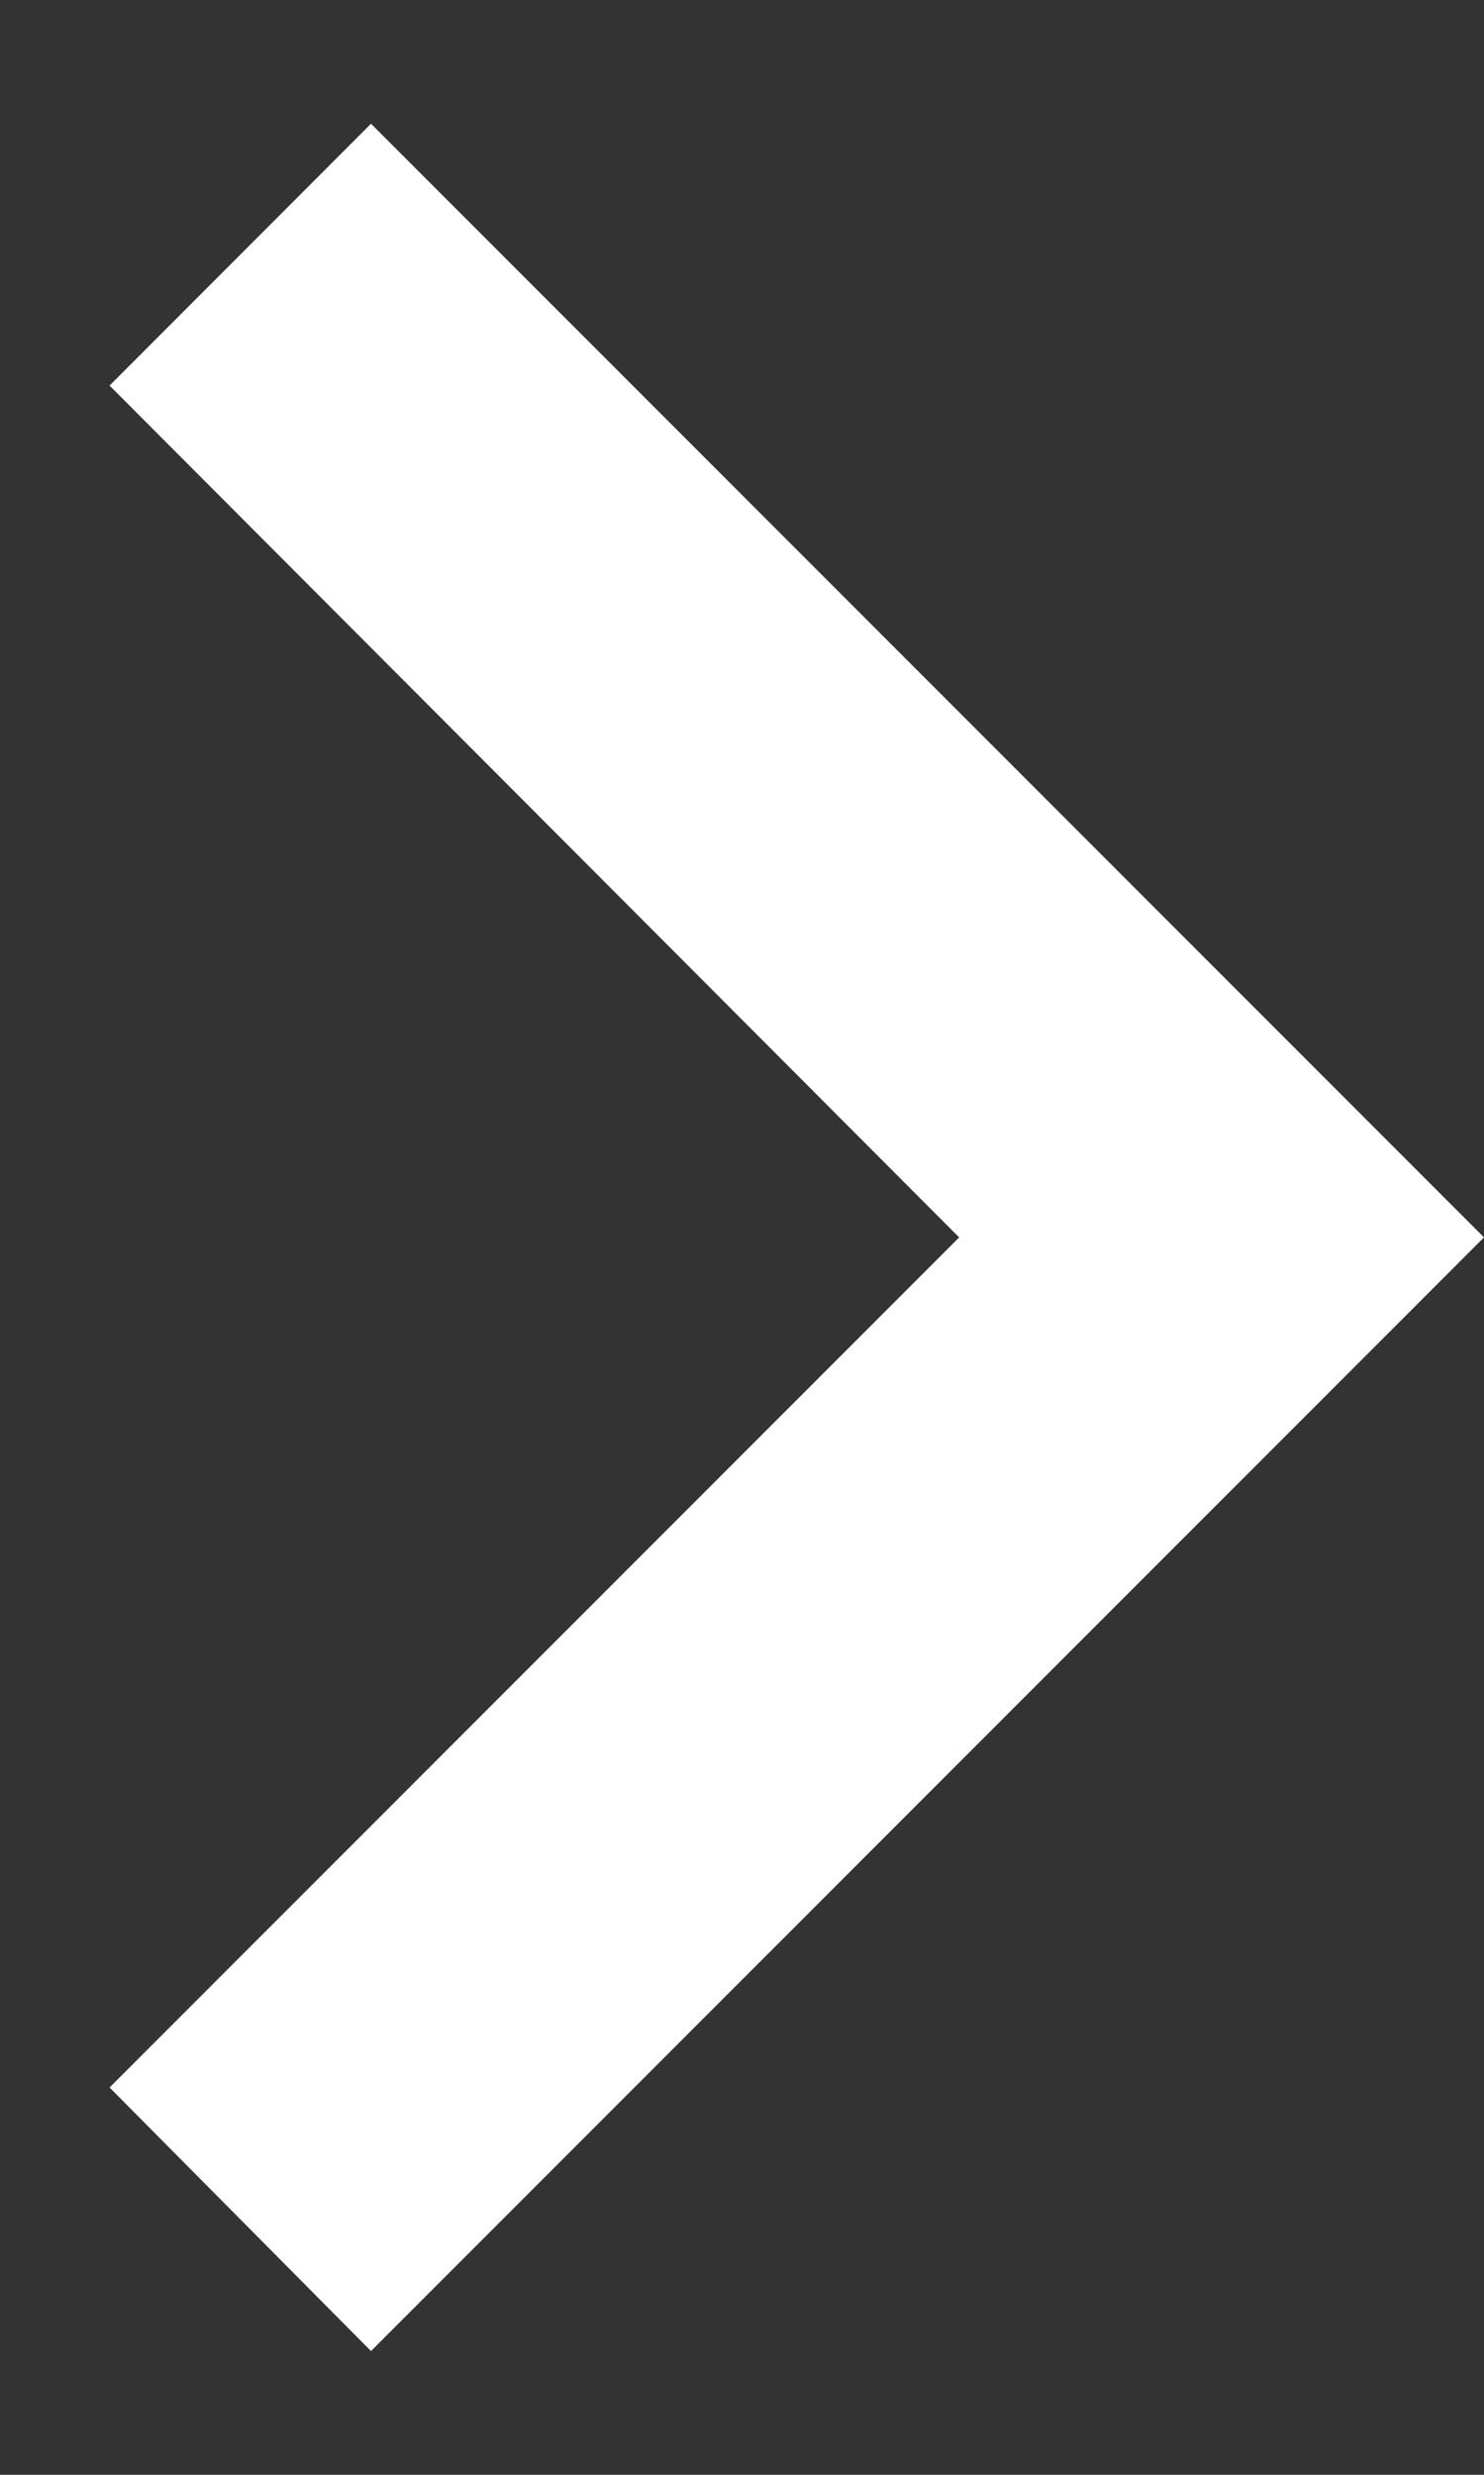 <svg width="6" height="10" viewBox="0 0 6 10" fill="none" xmlns="http://www.w3.org/2000/svg">
<rect x="0" y="0" width="6" height="10" fill="#333333" stroke="none"/>
<path d="M0.443 8.435L3.878 5L0.443 1.558L1.5 0.5L6 5L1.5 9.5L0.443 8.435Z" fill="white"/>
</svg>
